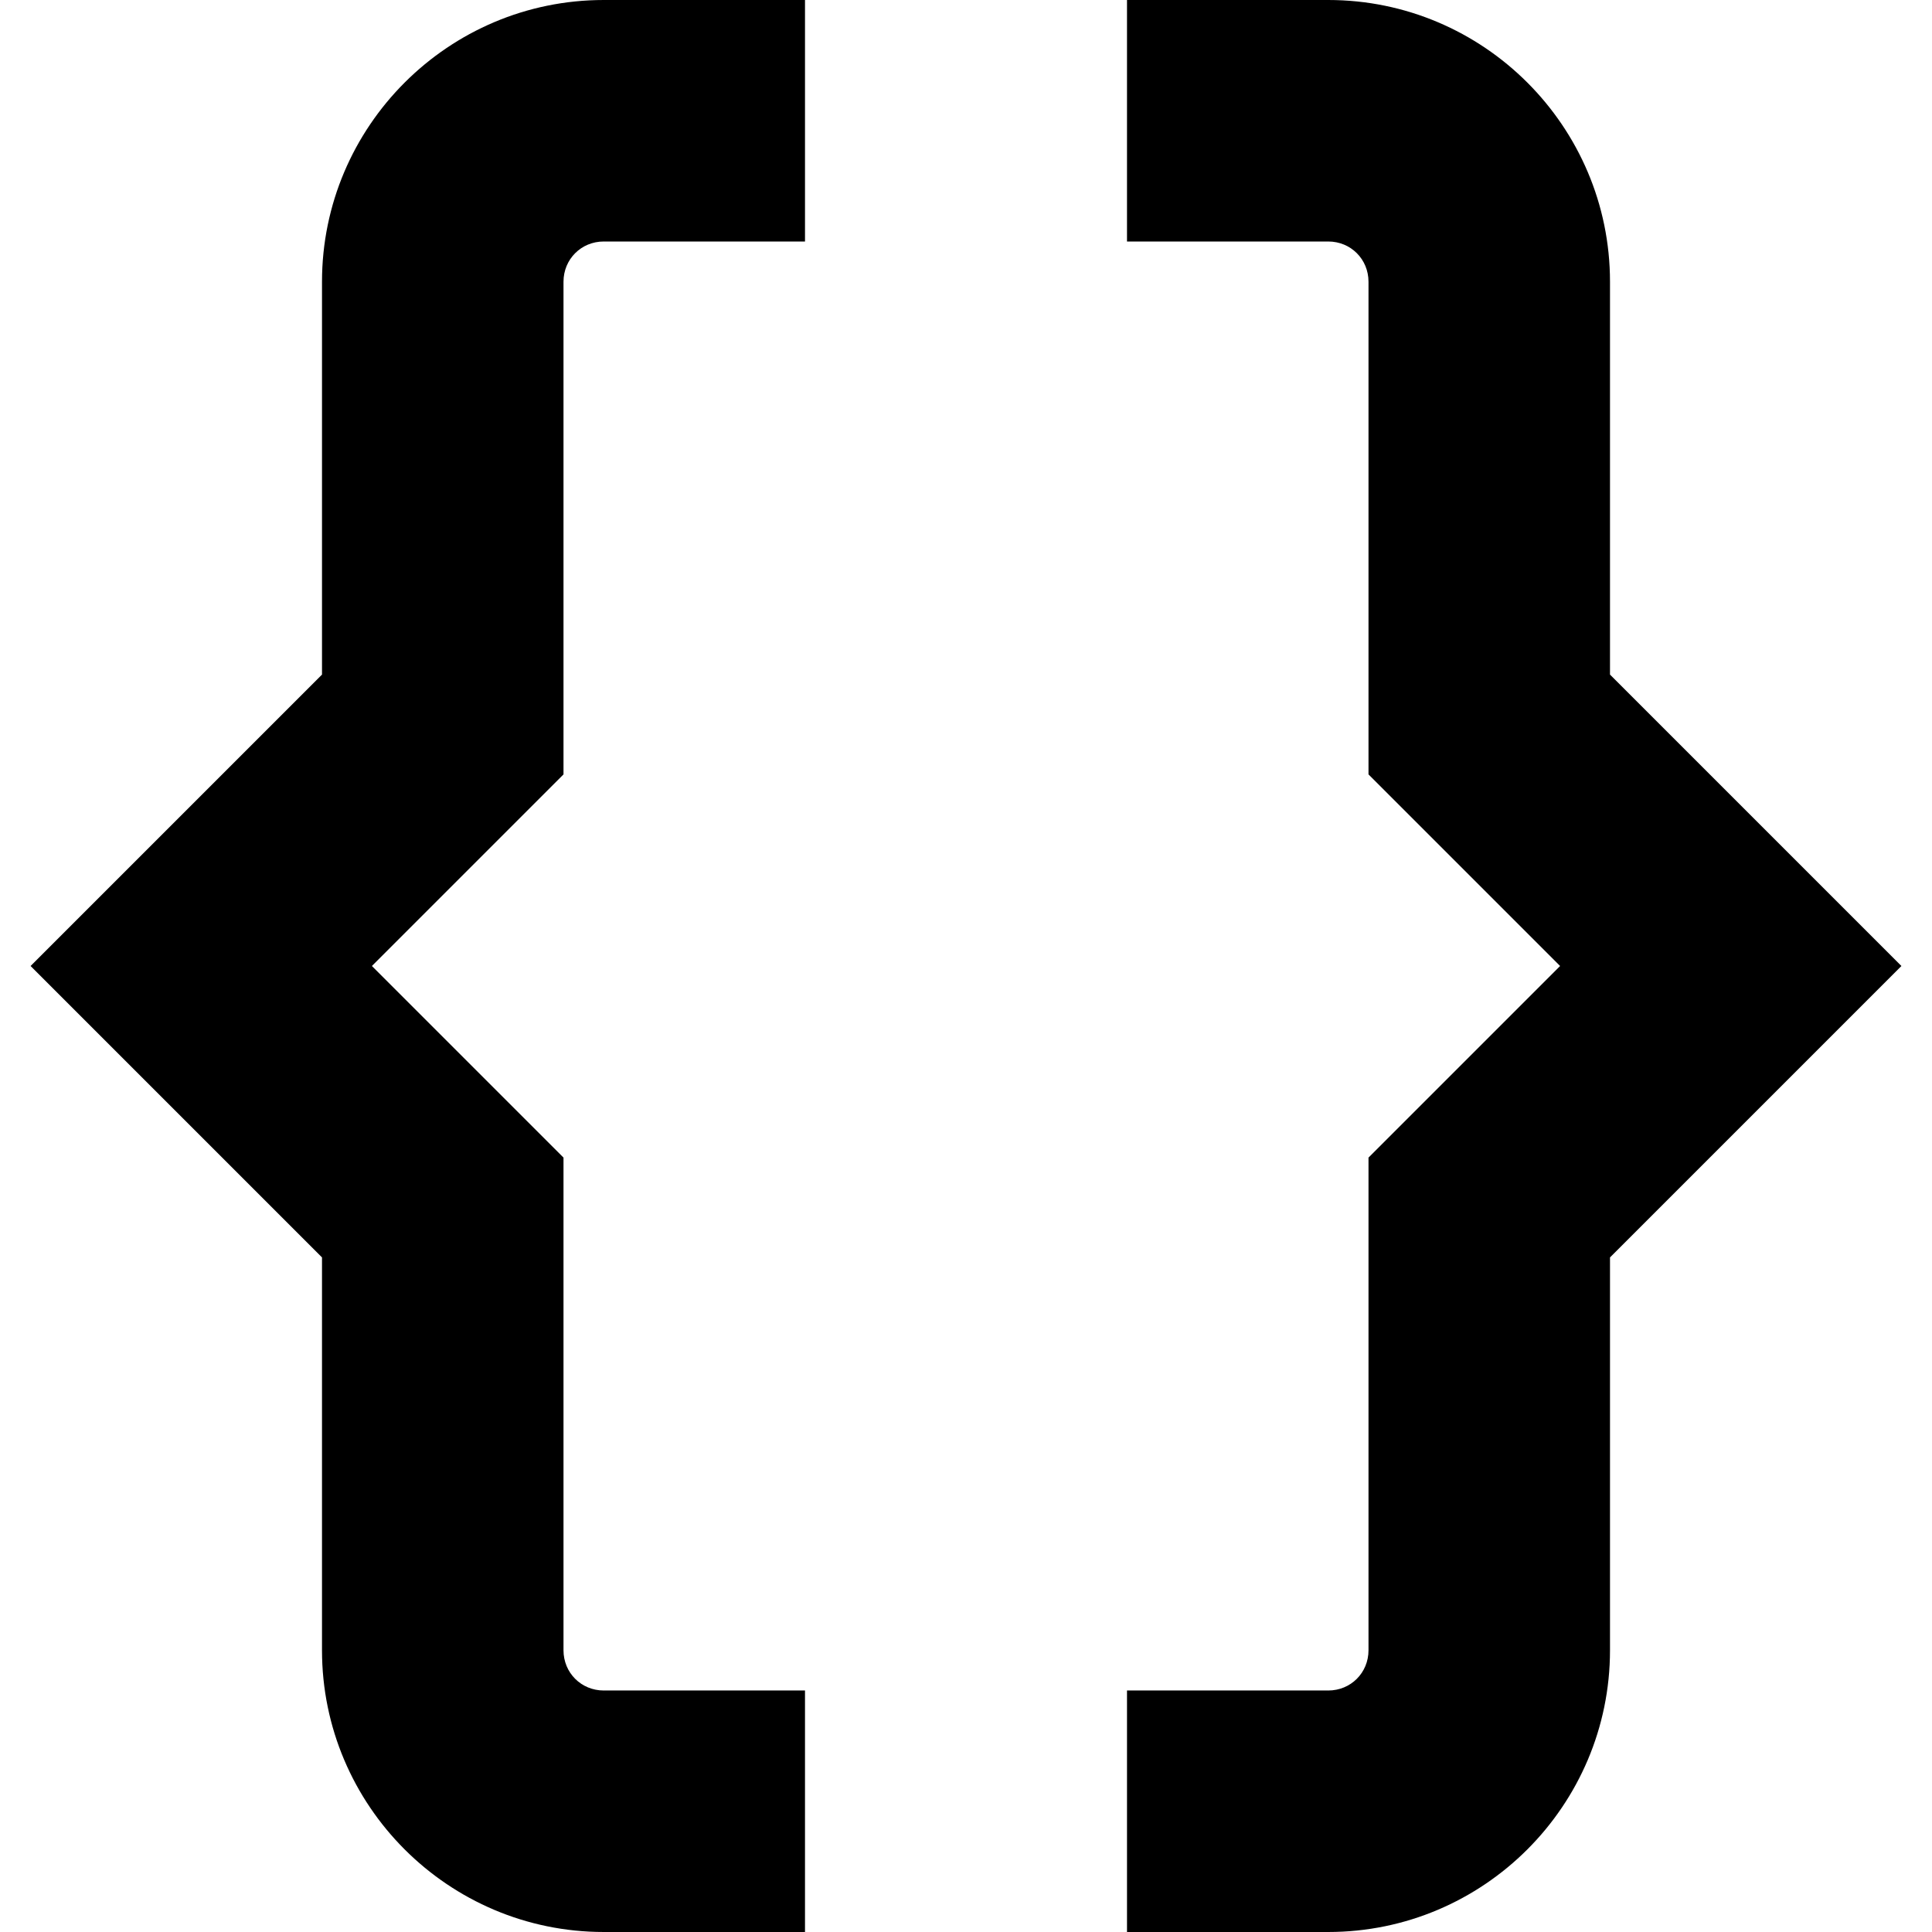 <?xml version="1.0" encoding="UTF-8"?>
<svg xmlns="http://www.w3.org/2000/svg" id="Layer_1" data-name="Layer 1" viewBox="0 0 24 24" width="512" height="512"><path d="M23.62,12l-3.62,3.62v4.88c0,1.93-1.57,3.5-3.5,3.5h-2.5v-3h2.5c.28,0,.5-.22,.5-.5v-6.12l2.38-2.38-2.38-2.38V3.5c0-.28-.22-.5-.5-.5h-2.5V0h2.5c1.93,0,3.5,1.57,3.5,3.5v4.88l3.62,3.62ZM4,3.5v4.88L.38,12l3.62,3.62v4.88c0,1.93,1.57,3.5,3.5,3.5h2.5v-3h-2.5c-.28,0-.5-.22-.5-.5v-6.12l-2.38-2.38,2.38-2.38V3.5c0-.28,.22-.5,.5-.5h2.5V0h-2.5c-1.93,0-3.5,1.57-3.5,3.5Z"/></svg>
